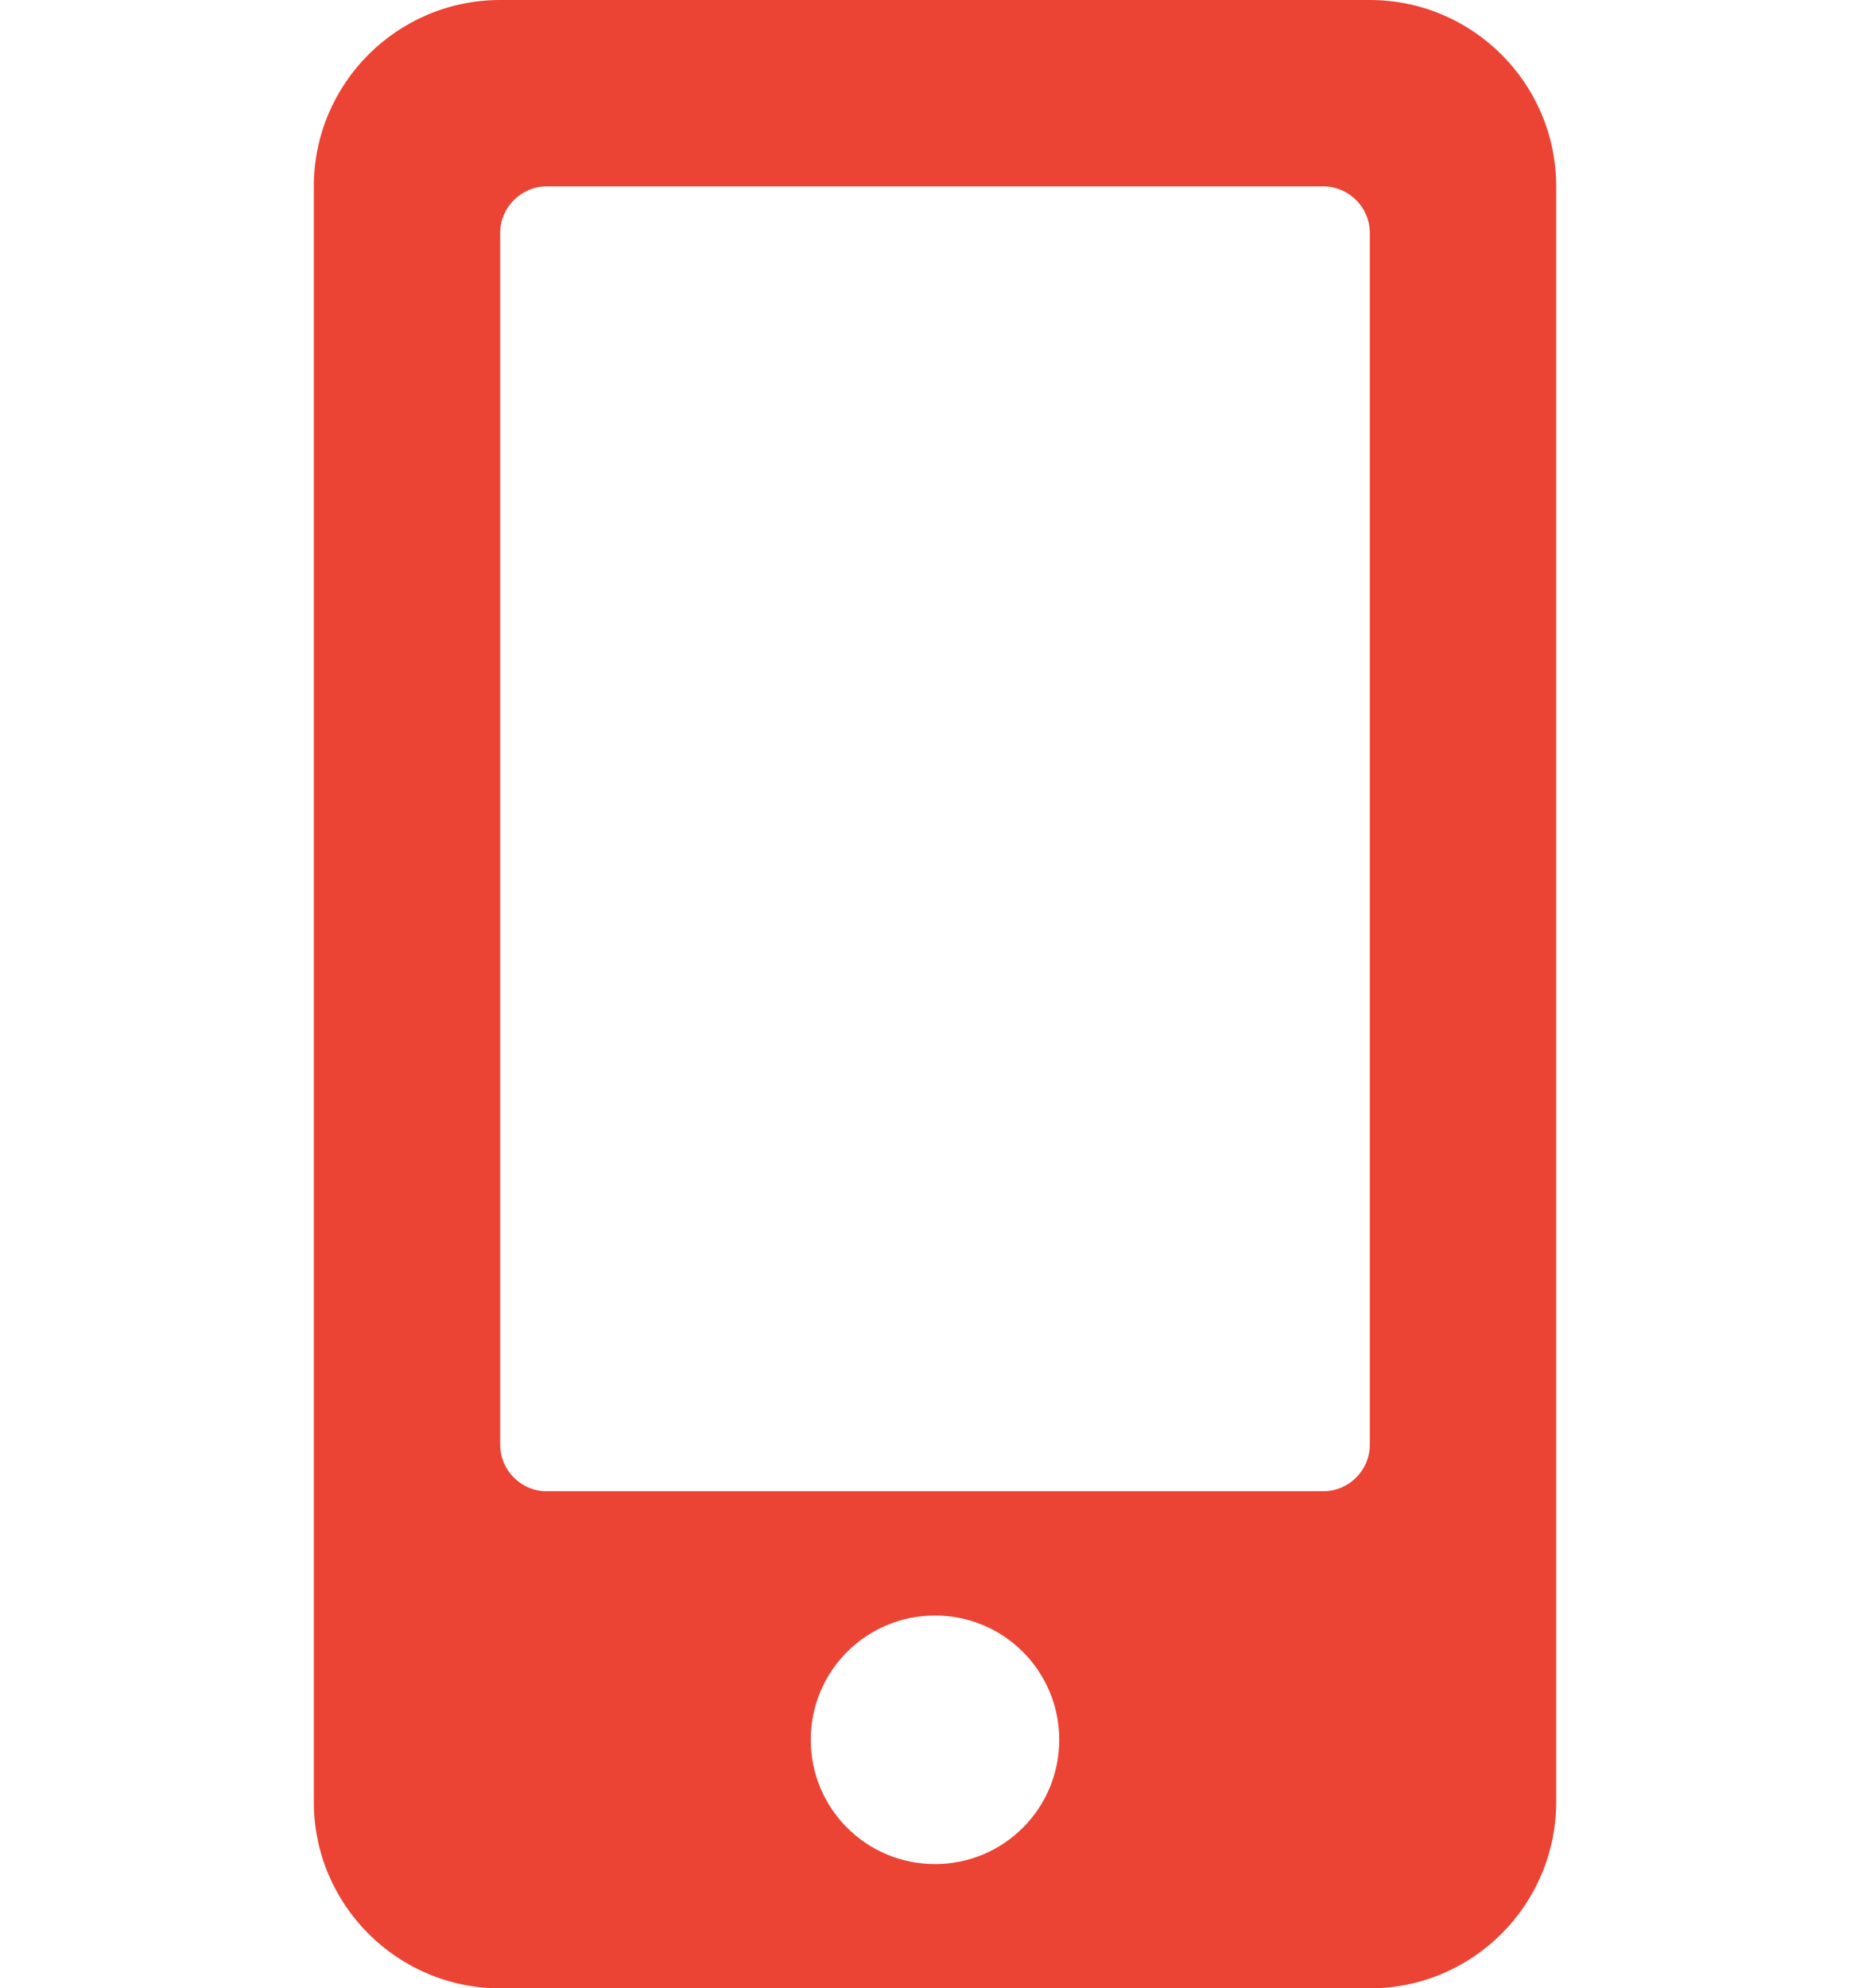 <?xml version="1.0" encoding="utf-8" ?>
<svg xmlns="http://www.w3.org/2000/svg" xmlns:xlink="http://www.w3.org/1999/xlink" width="22.578" height="24" viewBox="0 0 22.578 24">
	<defs>
		<clipPath id="clipPath5675684443">
			<path d="M0 0L22.578 0L22.578 24L0 24L0 0Z" fill-rule="nonzero" transform="matrix(1 0 0 1 0 0)"/>
		</clipPath>
	</defs>
	<g clip-path="url(#clipPath5675684443)">
		<path d="M12.75 0L2.25 0C1.008 0 0 1.008 0 2.25L0 21.75C0 22.992 1.008 24 2.25 24L12.75 24C13.992 24 15 22.992 15 21.75L15 2.25C15 1.008 13.992 0 12.75 0ZM7.5 22.5C6.67 22.5 6 21.83 6 21C6 20.17 6.67 19.5 7.5 19.5C8.33 19.5 9 20.17 9 21C9 21.83 8.33 22.5 7.5 22.5ZM12.75 17.438C12.75 17.747 12.497 18 12.188 18L2.812 18C2.503 18 2.25 17.747 2.25 17.438L2.25 2.812C2.25 2.503 2.503 2.25 2.812 2.25L12.188 2.25C12.497 2.25 12.75 2.503 12.75 2.812L12.75 17.438Z" fill-rule="nonzero" transform="matrix(1 0 0 1 3.789 0)" fill="rgb(235, 68, 52)"/>
	</g>
</svg>

